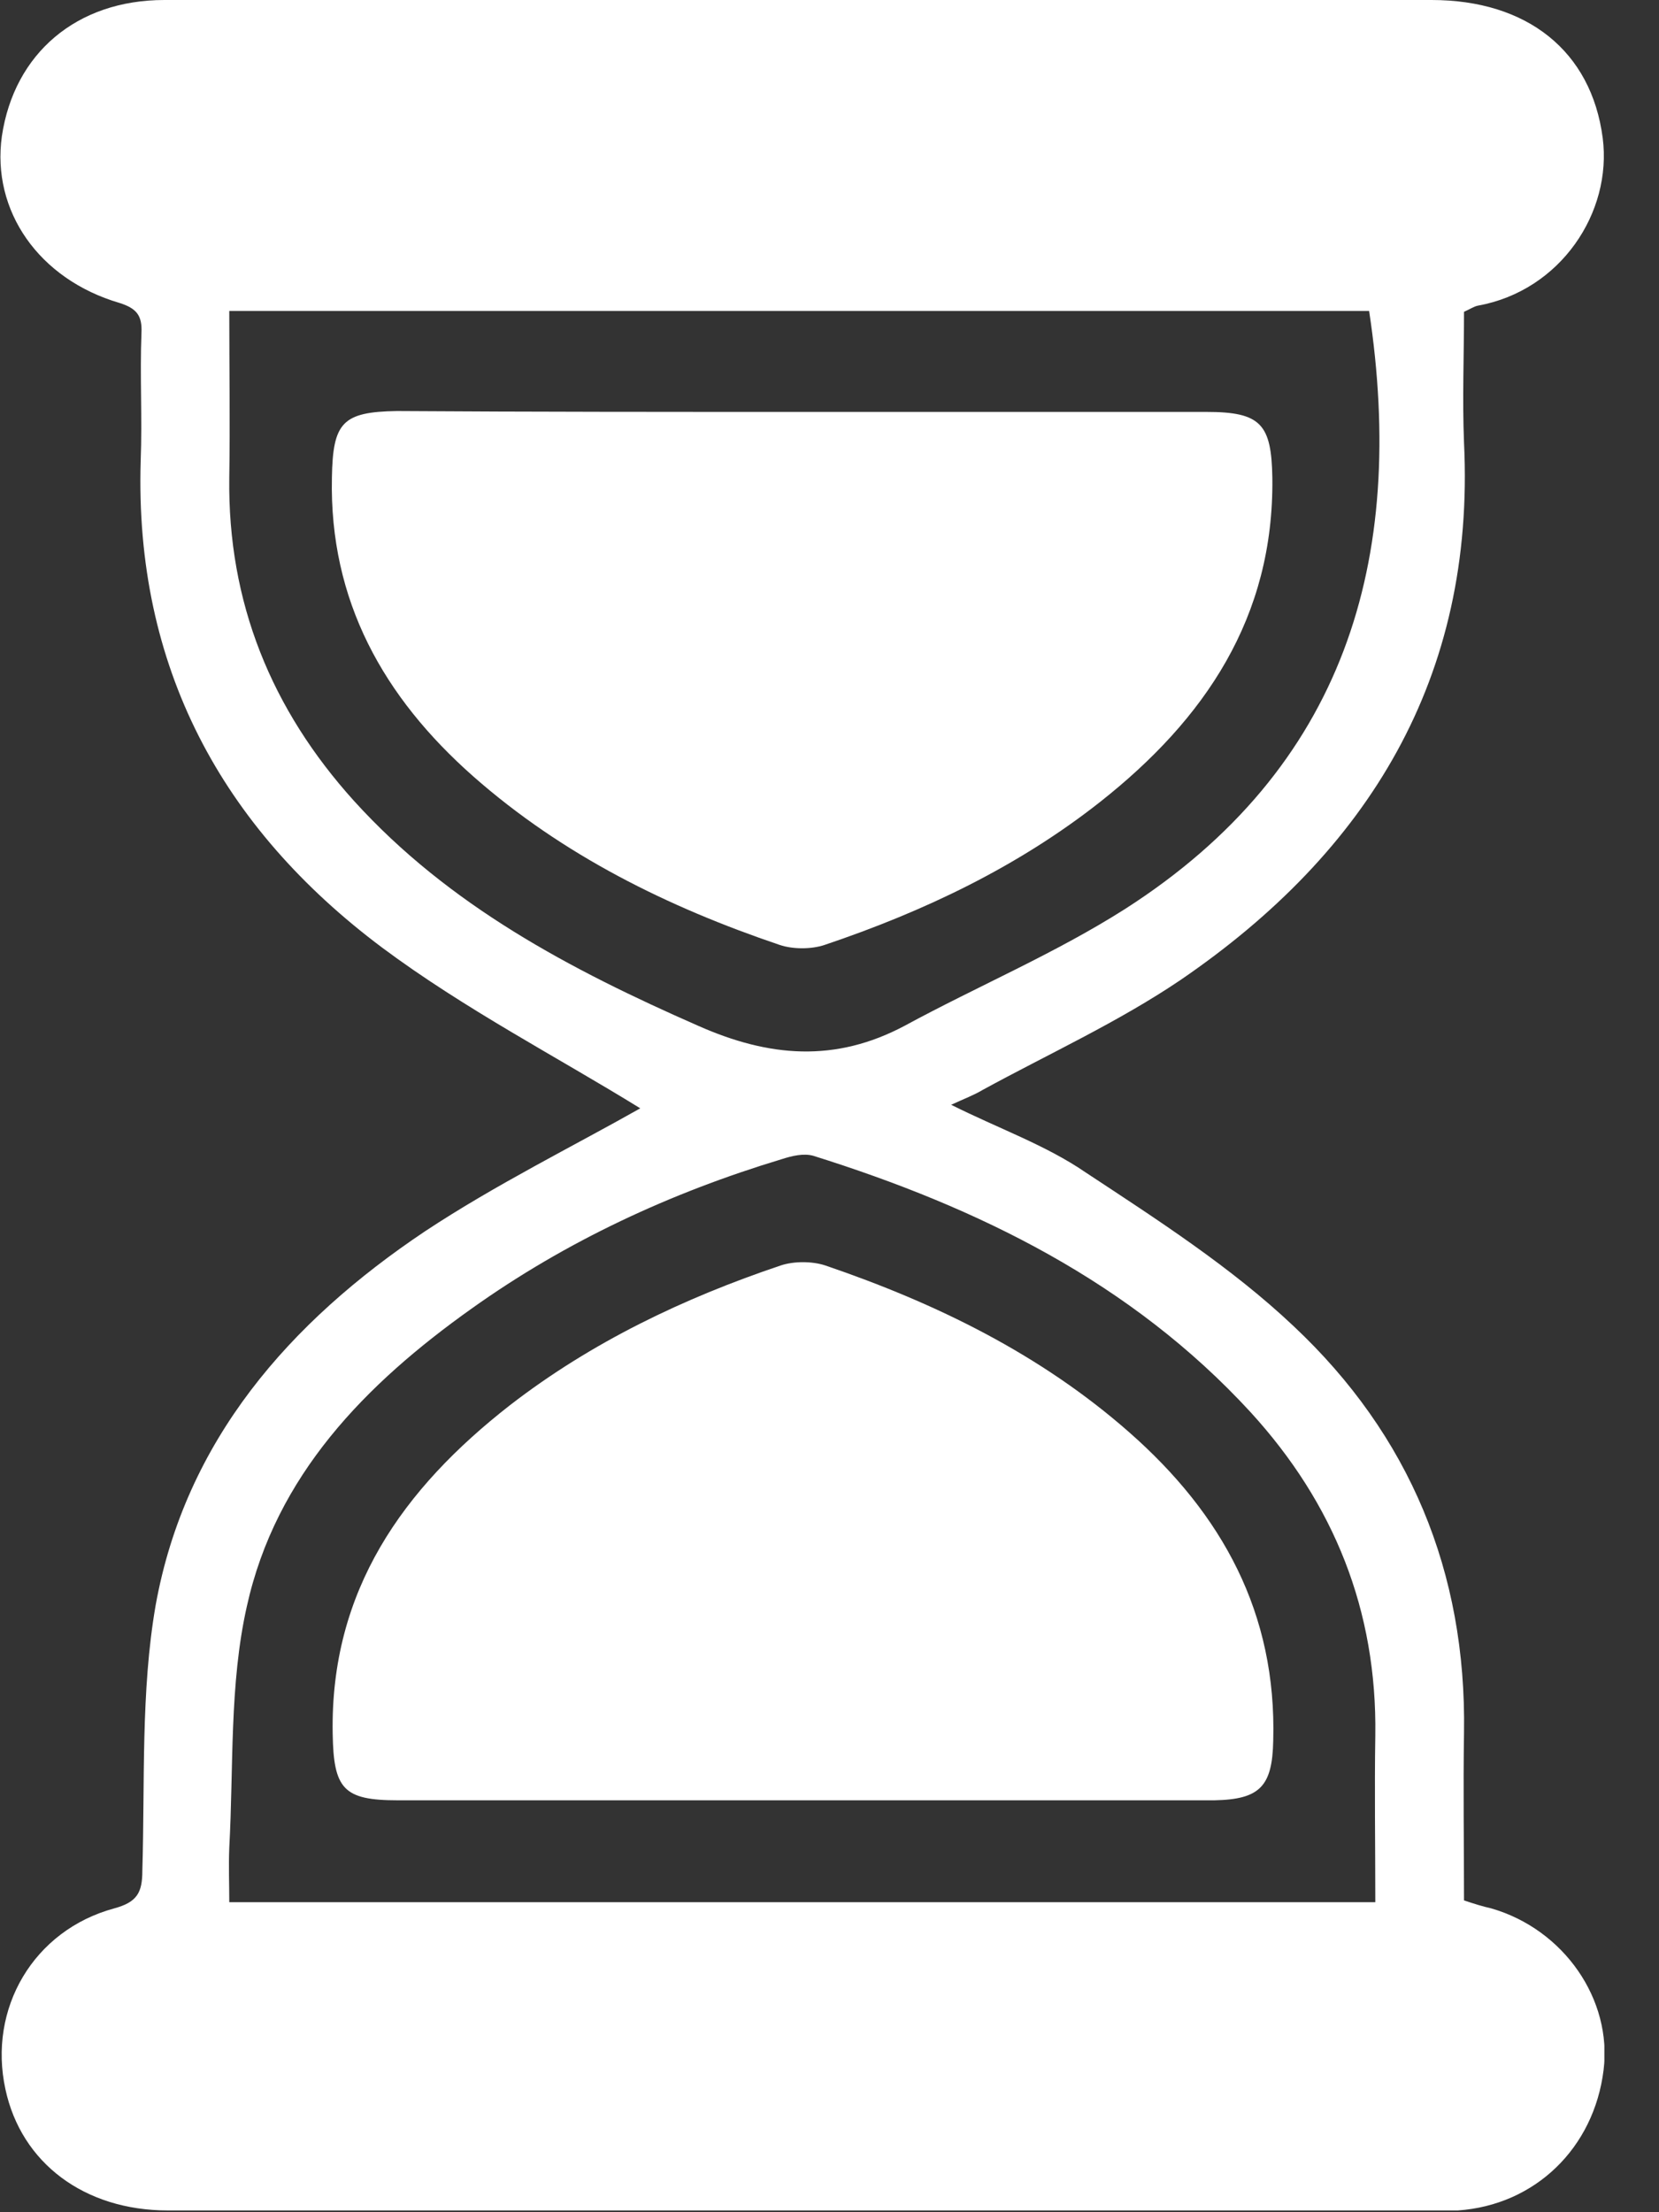 <svg width="15" height="20" viewBox="0 0 15 20" fill="none" xmlns="http://www.w3.org/2000/svg">
<rect x="0" y="0" width="15" height="20" fill="#333333" stroke="none"/>
<g clip-path="url(#clip0_2924_3441)">
<path d="M5.789 10.02C5.043 9.559 4.201 9.123 3.455 8.567C2.002 7.479 1.216 6.026 1.272 4.168C1.287 3.779 1.264 3.398 1.279 3.009C1.287 2.85 1.232 2.787 1.081 2.739C0.351 2.525 -0.078 1.906 0.017 1.231C0.128 0.484 0.692 0 1.486 0C5.305 0 9.124 0 12.943 0C13.808 0 14.388 0.461 14.491 1.247C14.578 1.921 14.11 2.628 13.364 2.763C13.324 2.771 13.292 2.795 13.237 2.819C13.237 3.216 13.221 3.605 13.237 4.002C13.34 6.129 12.371 7.701 10.672 8.861C10.108 9.242 9.481 9.528 8.886 9.853C8.806 9.901 8.719 9.933 8.6 9.988C9.029 10.203 9.457 10.353 9.815 10.599C10.466 11.028 11.133 11.457 11.696 11.989C12.744 12.973 13.26 14.212 13.237 15.665C13.229 16.165 13.237 16.673 13.237 17.181C13.332 17.213 13.411 17.237 13.483 17.253C14.142 17.443 14.578 18.079 14.499 18.714C14.412 19.42 13.88 19.936 13.181 19.984C13.125 19.984 13.062 19.984 13.006 19.984C9.179 19.984 5.345 19.984 1.518 19.984C0.763 19.984 0.192 19.555 0.049 18.888C-0.11 18.158 0.303 17.451 1.033 17.253C1.24 17.197 1.287 17.11 1.287 16.912C1.311 16.11 1.272 15.292 1.407 14.514C1.676 13.021 2.621 11.949 3.844 11.131C4.479 10.711 5.186 10.361 5.789 10.02ZM2.073 2.811C2.073 3.327 2.081 3.819 2.073 4.319C2.058 5.447 2.455 6.415 3.201 7.241C4.058 8.186 5.154 8.765 6.313 9.274C6.956 9.559 7.552 9.607 8.179 9.274C8.838 8.916 9.537 8.622 10.172 8.218C12.157 6.947 12.72 5.066 12.379 2.811C8.973 2.811 5.543 2.811 2.073 2.811ZM12.435 17.197C12.435 16.673 12.427 16.181 12.435 15.689C12.451 14.561 12.062 13.593 11.307 12.767C10.227 11.592 8.846 10.917 7.353 10.449C7.266 10.425 7.163 10.449 7.067 10.48C6.067 10.782 5.122 11.219 4.265 11.83C3.304 12.513 2.494 13.339 2.232 14.522C2.073 15.228 2.113 15.975 2.073 16.705C2.066 16.872 2.073 17.031 2.073 17.197C5.543 17.197 8.965 17.197 12.435 17.197Z" fill="white"/>
<path d="M7.249 3.724C8.471 3.724 9.686 3.724 10.909 3.724C11.401 3.724 11.496 3.835 11.504 4.319C11.52 5.582 10.893 6.503 9.948 7.249C9.202 7.837 8.352 8.241 7.455 8.543C7.336 8.583 7.169 8.583 7.05 8.543C6.042 8.202 5.089 7.733 4.279 7.019C3.469 6.304 2.977 5.431 3.001 4.319C3.009 3.819 3.096 3.724 3.588 3.716C4.811 3.724 6.034 3.724 7.249 3.724Z" fill="white"/>
<path d="M7.224 16.276C6.018 16.276 4.803 16.276 3.596 16.276C3.104 16.276 3.016 16.173 3.008 15.673C2.985 14.379 3.644 13.458 4.612 12.703C5.351 12.132 6.184 11.735 7.058 11.441C7.177 11.401 7.343 11.401 7.463 11.441C8.463 11.782 9.408 12.243 10.21 12.949C11.051 13.688 11.544 14.585 11.512 15.736C11.504 16.149 11.393 16.268 10.98 16.276C9.725 16.276 8.471 16.276 7.224 16.276Z" fill="white"/>
</g>
<defs>
<clipPath id="clip0_2924_3441">
<rect width="14.506" height="20" fill="white"/>
</clipPath>
</defs>
</svg>
